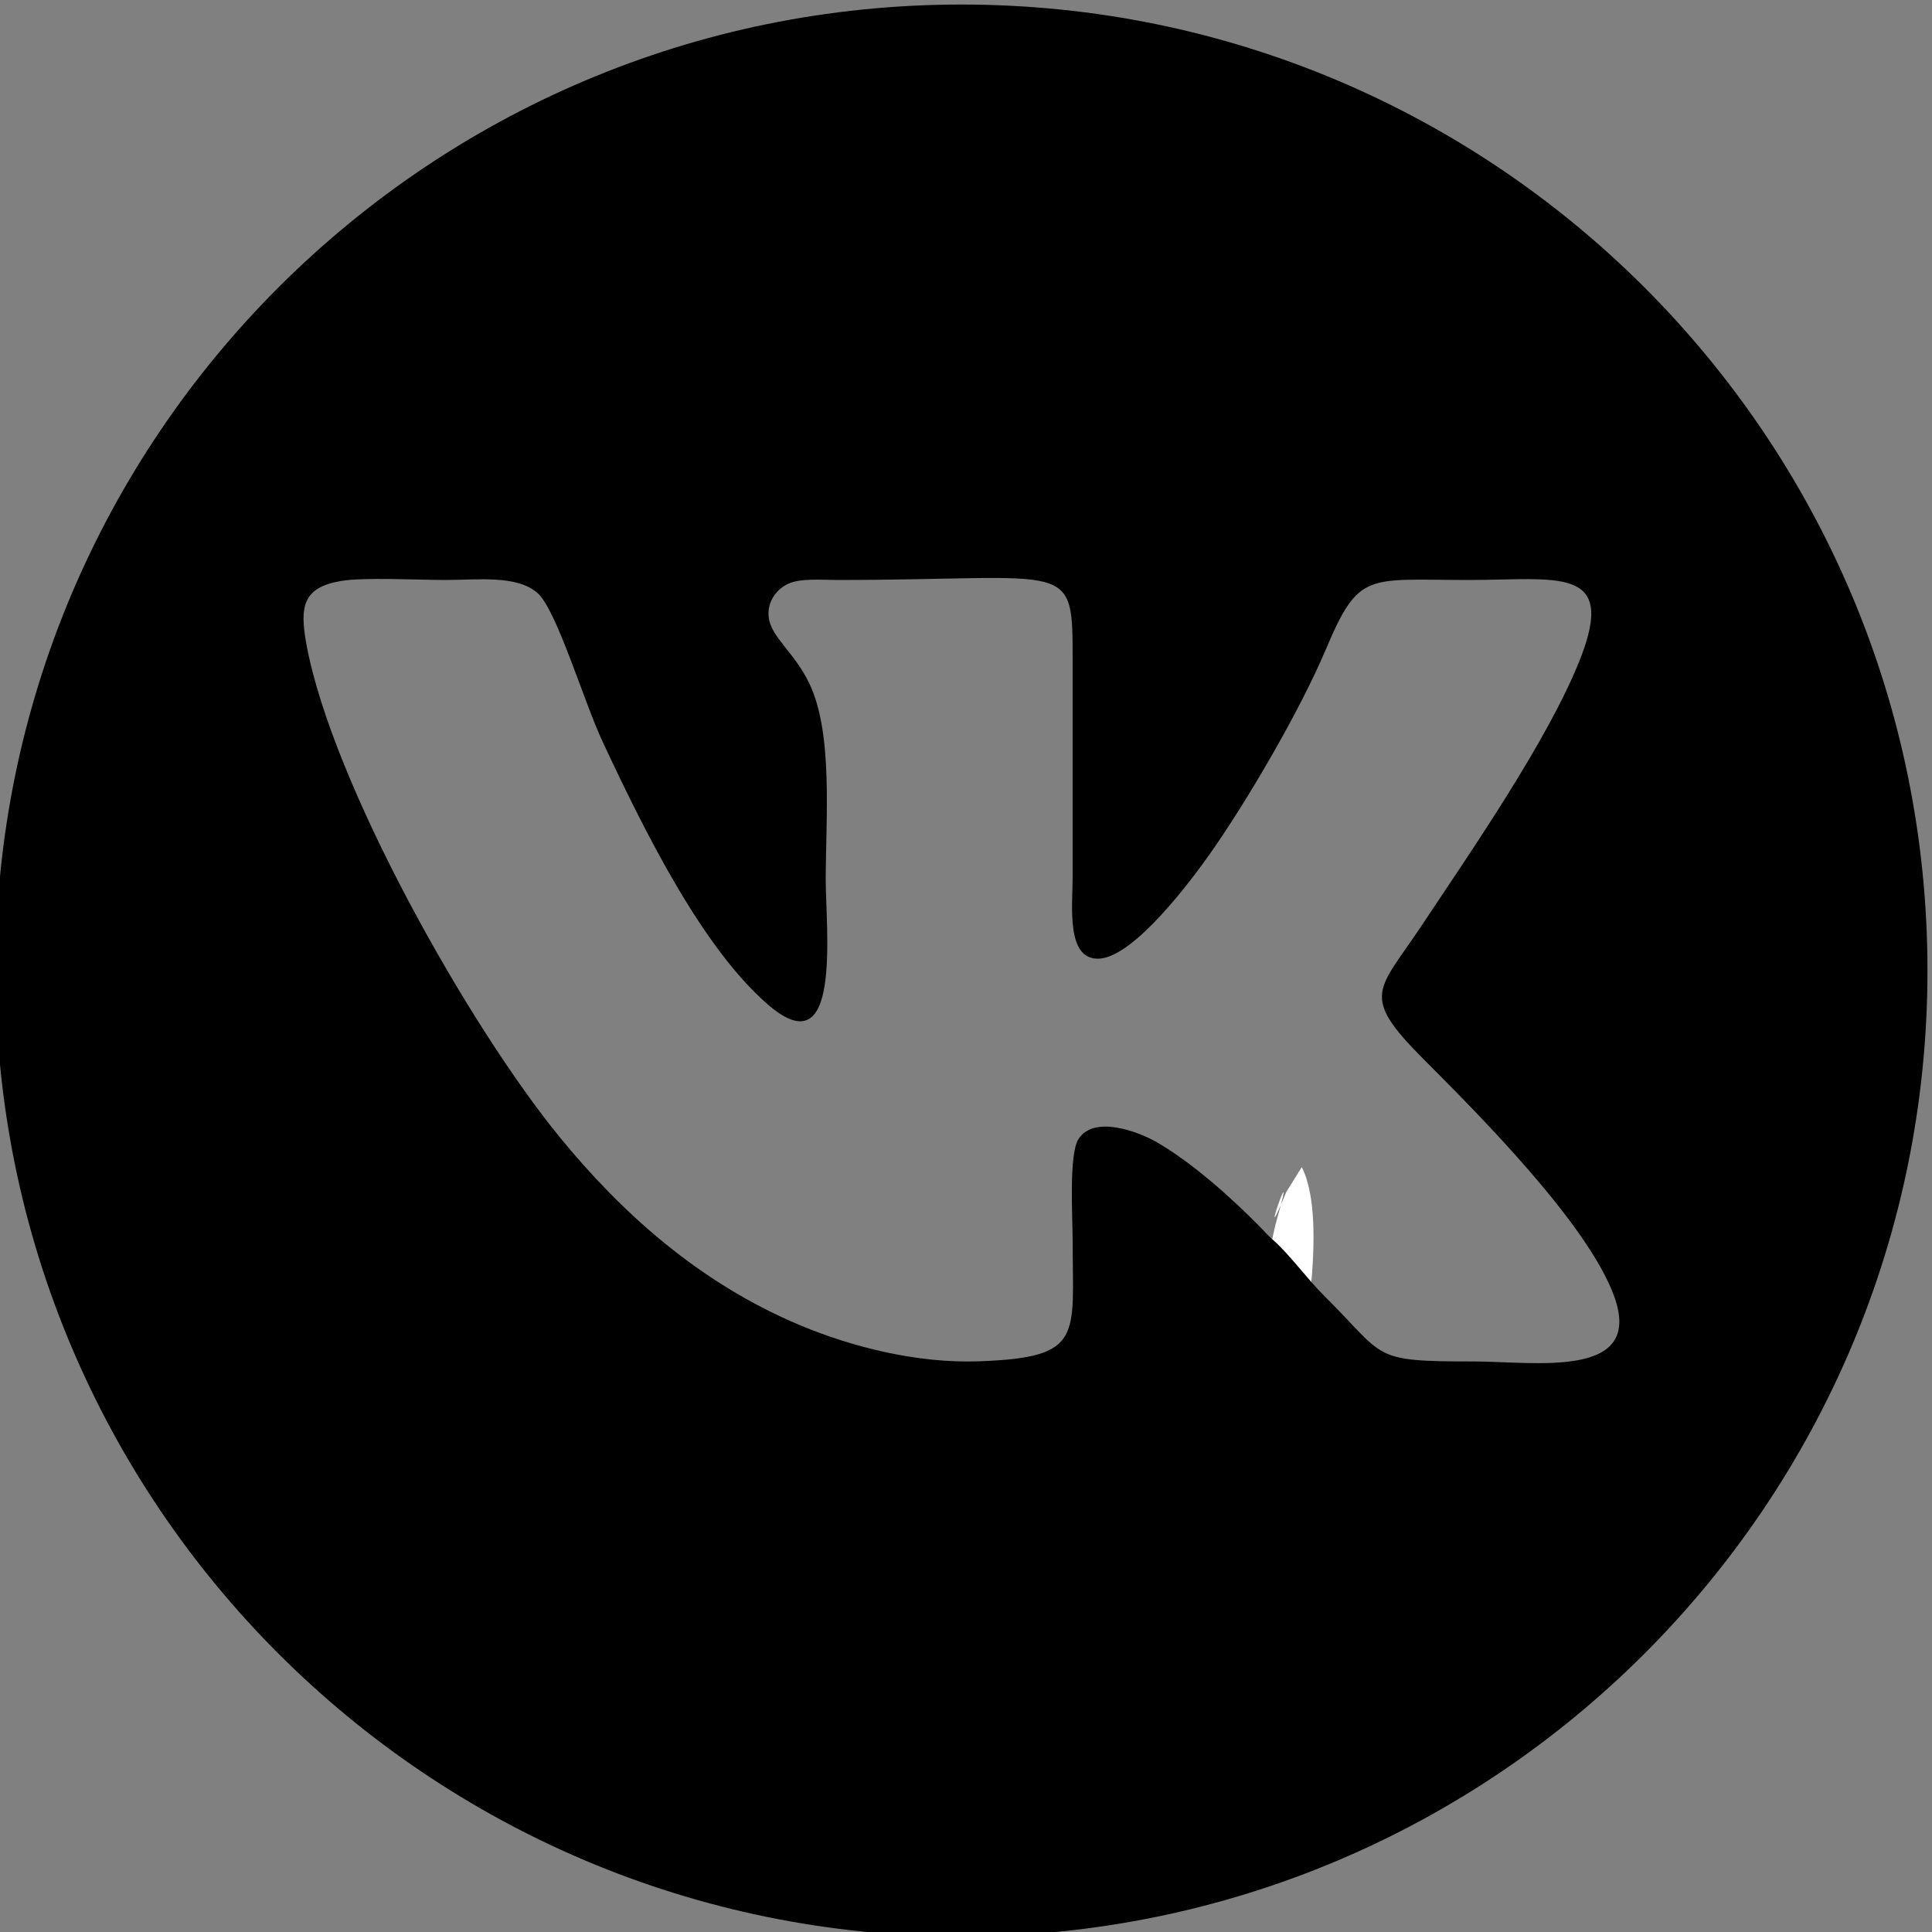 <?xml version="1.0" encoding="UTF-8"?> <!-- Creator: CorelDRAW 2019 (64-Bit) --> <svg xmlns="http://www.w3.org/2000/svg" xmlns:xlink="http://www.w3.org/1999/xlink" xmlns:xodm="http://www.corel.com/coreldraw/odm/2003" xml:space="preserve" width="354px" height="354px" style="shape-rendering:geometricPrecision; text-rendering:geometricPrecision; image-rendering:optimizeQuality; fill-rule:evenodd; clip-rule:evenodd" viewBox="0 0 354 354"><rect x="0" y="0" width="354" height="354" fill="#808080" stroke="none"/> <defs> <style type="text/css"> <![CDATA[ .fil1 {fill:black} .fil0 {fill:white} ]]> </style> </defs> <g id="Слой_x0020_1">  <path class="fil0" d="M-1614.87 -38c-0.08,-43.51 -5.05,-104.58 3.12,-145.96 4.2,-21.3 33.17,-112.18 30.91,-122.47 -23.82,-108.4 -3.16,-53.02 -6.94,-134.69 -1.11,-23.97 5.2,-49.49 3.84,-71.05 -1.33,-21.12 -5.55,-11.7 -9.07,-29.03 -2.11,-10.41 0.49,-28.48 -0.2,-41.45 -9.16,-14.58 -14.69,-17.81 -21.1,-37.24 -6.45,-19.53 0.27,-38.88 -3.77,-47.42l-25.87 147.02c-3.73,56.36 2.19,121.65 -0.24,179.09 -3.89,92.25 -43.42,260.9 29.32,303.2z"></path> <path class="fil0" d="M-55.33 1040c17.65,-57.37 11.86,-127.11 12.87,-190.69 1.12,-69.81 15.89,-125.67 -0.45,-164.69 -2.79,-6.65 -5.78,-9.52 -9.26,-14.27 7.25,-24.01 4.78,-8.14 -0.05,-39.88 -2.34,-15.34 -5.35,-30.38 -7.48,-46.41 -2.14,15.3 -9.72,38.6 -9.08,52.71 0.62,13.77 6.85,12.87 1.55,27.18 -3.91,10.57 -7.67,4.38 -10.99,22.16 -6.72,36.11 -4.25,75.03 -0.2,113.14 5.25,49.42 13.97,206.08 23.09,240.75z"></path> <path class="fil0" d="M195.76 -120.58c7.93,9.57 7.11,1.38 13.73,16.69 4.65,10.75 6.17,18.95 12.06,25.31 -6.34,-7.37 -14.43,-151.75 -15.66,-162.62 -5.72,-50.65 -9.87,-121 -21.48,-169.24 -0.61,0.58 -1.69,0.56 -1.87,1.69 -0.18,1.14 -1.49,1.44 -1.72,1.88l-6.5 27.49c-1.9,12.79 -5.54,23.01 -3.98,37.06 6.57,59.09 42.45,121.77 26.67,180 -4.4,16.23 -1.76,24.24 -1.25,41.74z"></path> <path class="fil0" d="M-1621.84 57.04c-12.25,2.64 -13.23,4.64 -19.25,10.98l10.52 37.05c19.97,-13.49 12.93,-23.68 8.73,-48.03z"></path> <path class="fil0" d="M238.5 251.61c-0.83,-1.03 5.27,-27.5 0.02,-37.76l-2.83 4.56c-5.82,14.12 2.56,-10.08 -1.87,5.56 -0.47,1.66 -2,9.31 -2.1,10.26 -2.5,23.95 -2.68,11.59 6.78,17.38z"></path> <path class="fil1" d="M176.17 0.83c97.75,0 177,79.25 177,177 0,97.76 -79.25,177 -177,177 -97.76,0 -177,-79.24 -177,-177 0,-97.75 79.24,-177 177,-177zm-113.67 105.62c-6.95,1.17 -7.65,4.6 -6.35,11.64 4.7,25.47 29.84,70.09 46.57,90.47 10.76,13.09 24.88,26.32 43.97,34.3 9.32,3.89 21.23,6.99 32.75,6.57 19.23,-0.71 17.1,-4.48 17.1,-22.18 0,-4.2 -0.73,-15.71 1.07,-18.54 2.82,-4.45 11.02,-1.36 14.41,0.61 6.57,3.83 13.61,10.15 18.82,15.45 1.21,1.22 1.12,1.26 2.46,2.45 3.16,2.83 6.22,7.13 9.34,10.22 11.48,11.39 8.37,12.02 27.32,12.02 11.22,0 31.48,3.38 25.75,-12.09 -4.85,-13.11 -24.27,-32.69 -34.92,-43.35 -11.7,-11.72 -8.28,-12.42 -0.33,-24.38 9.02,-13.58 23.2,-34.02 29.05,-48.82 6.82,-17.25 -4.14,-14.55 -20.36,-14.55 -18.71,0 -20.13,-1.7 -26.24,12.77 -4.78,11.32 -14.48,27.85 -21.25,37.46 -3.36,4.76 -13.79,18.77 -20.21,19.15 -6.18,0.37 -4.91,-9.71 -4.91,-14.87l0 -39.14c0,-19.51 0.49,-15.37 -43.2,-15.37 -2.83,0 -6.65,-0.36 -8.95,0.71 -1.94,0.9 -3.84,3.11 -3.55,6.03 0.38,3.71 4.61,6.38 7.4,12.11 4.46,9.15 3.06,24.83 3.06,36.07 0,9.29 3.02,34.69 -10.61,22.86 -11.74,-10.18 -22.03,-30.5 -30.24,-48.08 -3.54,-7.59 -8.4,-24.03 -11.89,-27.24 -3.73,-3.43 -11.07,-2.46 -16.99,-2.46 -4.93,0 -14.83,-0.53 -19.07,0.18z"></path> </g> </svg> 
